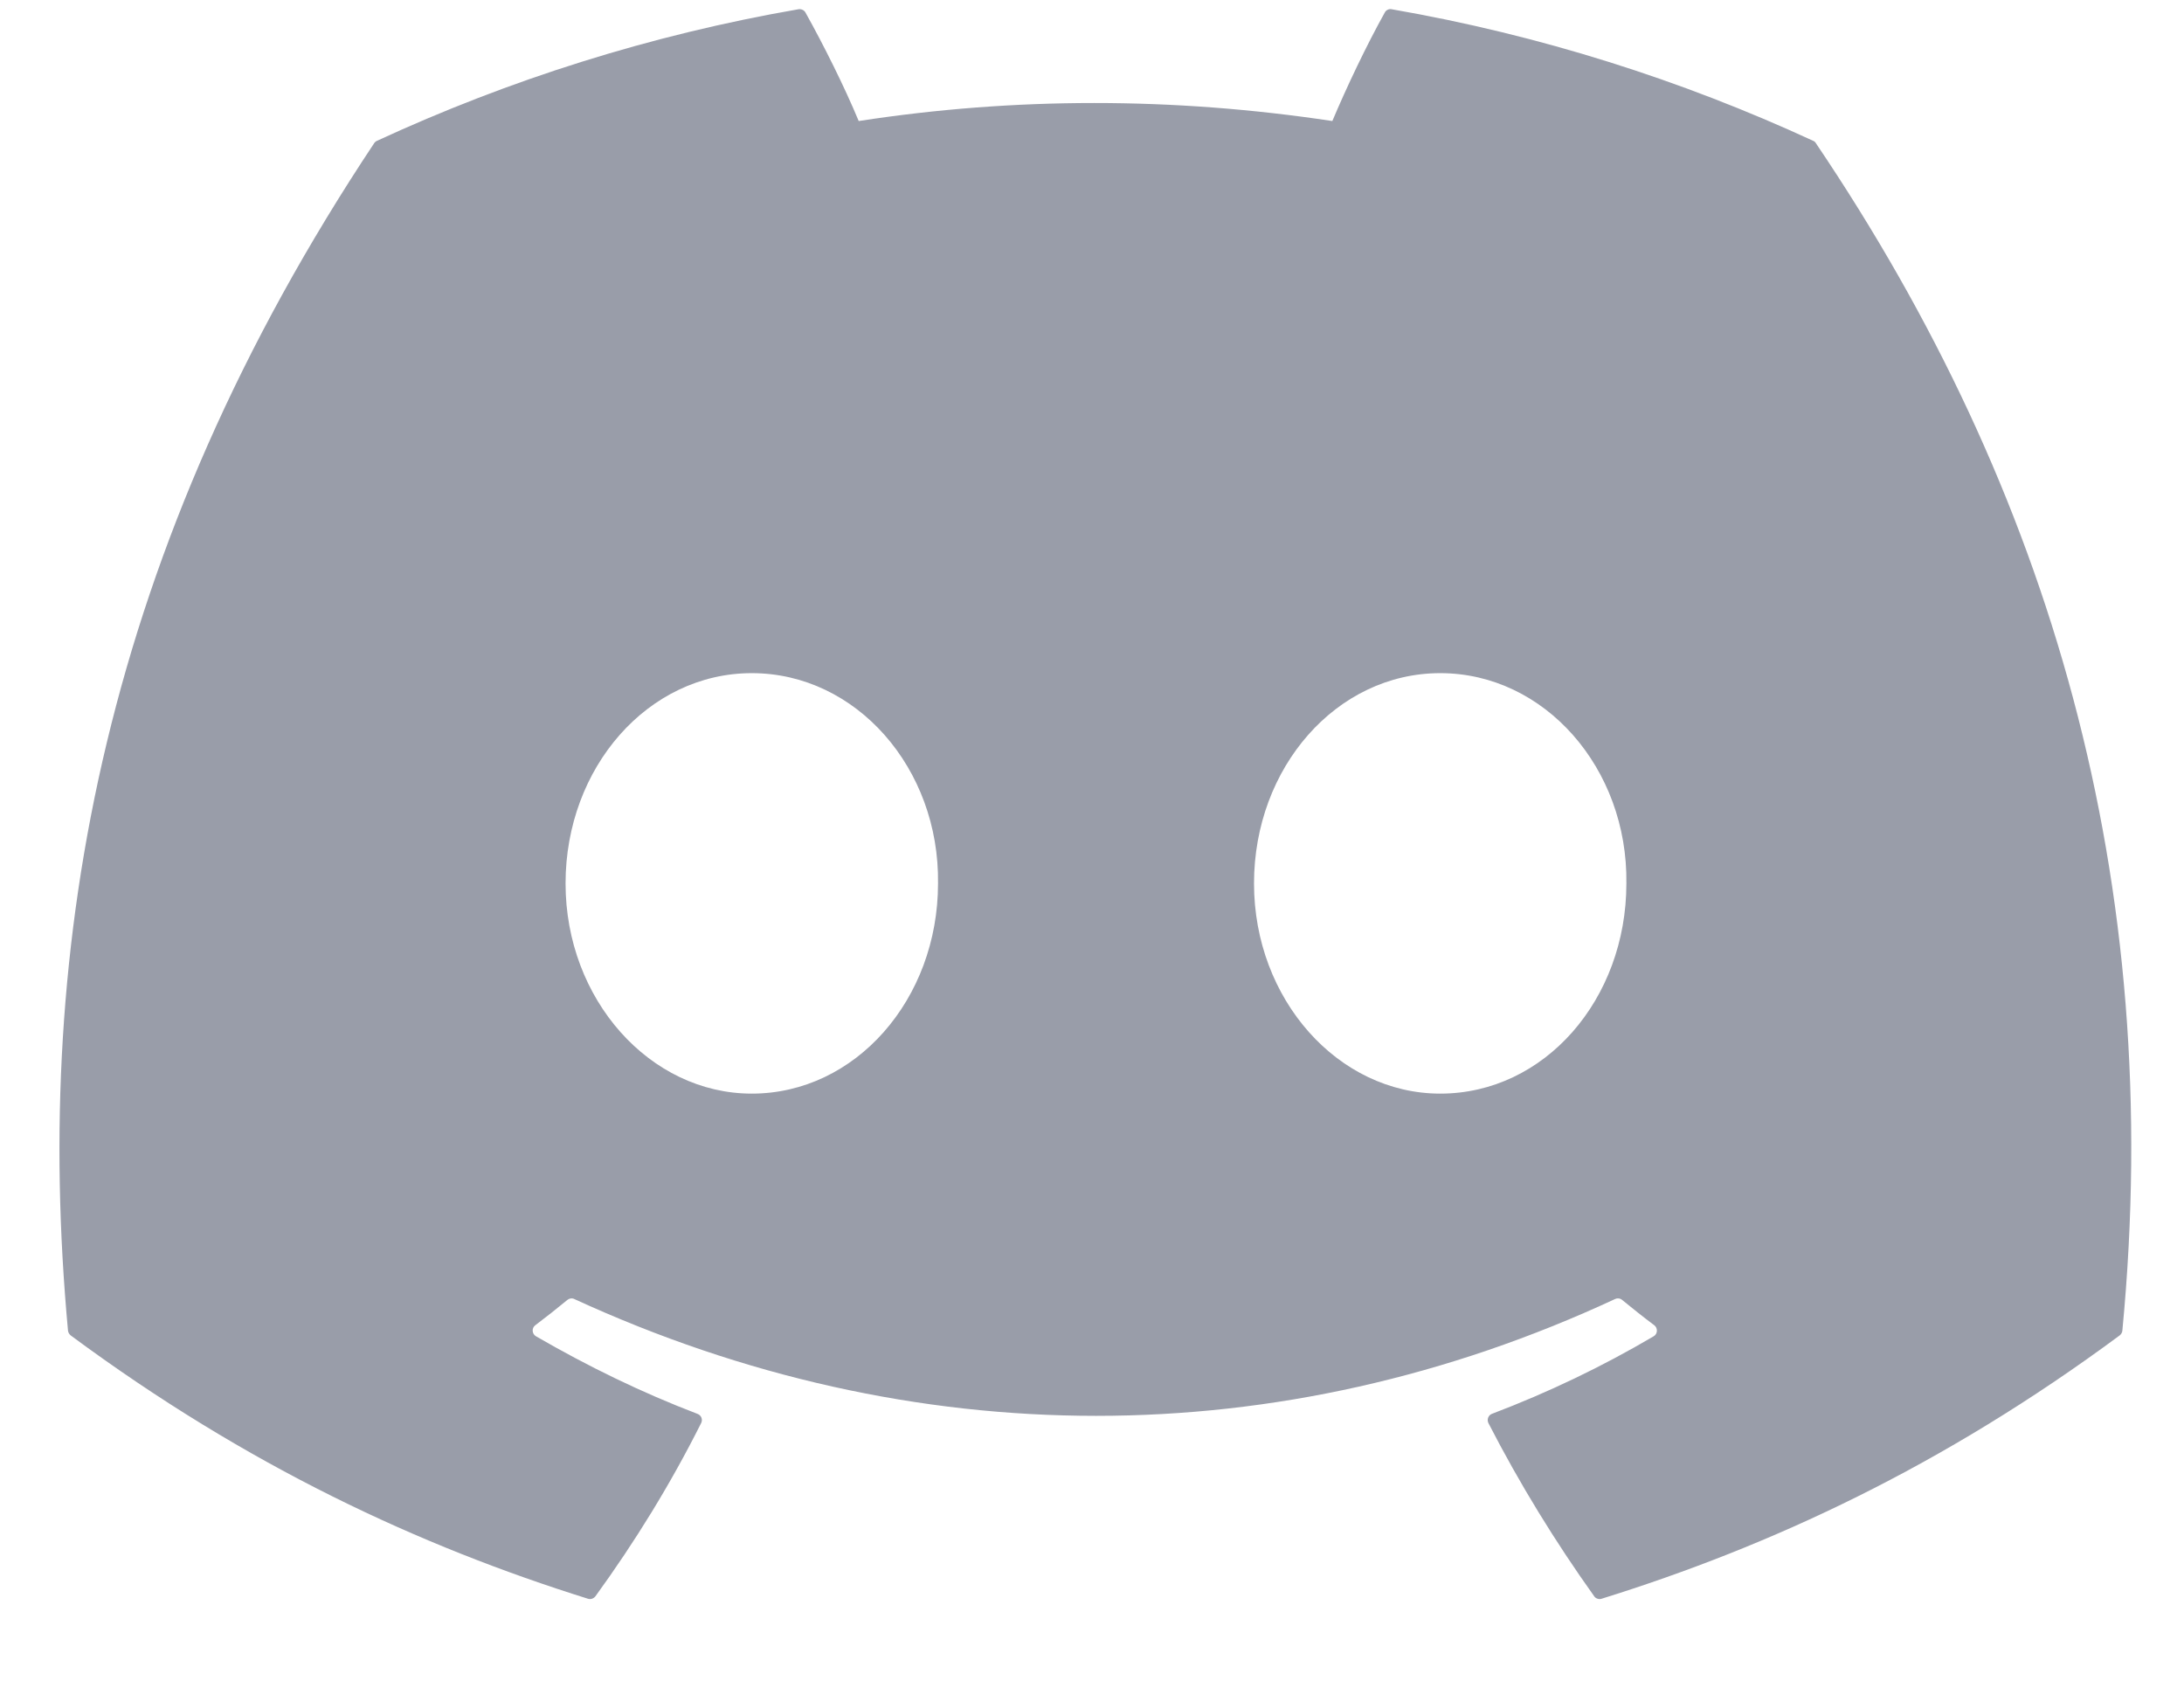 <svg width="22" height="17" viewBox="0 0 22 17" fill="none" xmlns="http://www.w3.org/2000/svg">
<path d="M18.293 1.444C20.65 4.934 21.814 8.871 21.379 13.403C21.377 13.422 21.367 13.439 21.351 13.451C19.567 14.771 17.837 15.572 16.132 16.103C16.119 16.107 16.105 16.107 16.092 16.102C16.078 16.098 16.067 16.09 16.059 16.078C15.665 15.526 15.307 14.944 14.993 14.333C14.976 14.297 14.992 14.254 15.029 14.24C15.598 14.024 16.138 13.765 16.658 13.459C16.699 13.435 16.701 13.376 16.664 13.348C16.553 13.265 16.444 13.178 16.339 13.092C16.32 13.076 16.294 13.073 16.271 13.083C12.896 14.653 9.198 14.653 5.783 13.083C5.761 13.073 5.735 13.077 5.715 13.093C5.611 13.179 5.502 13.265 5.392 13.348C5.354 13.376 5.358 13.435 5.399 13.459C5.919 13.76 6.459 14.024 7.027 14.241C7.064 14.255 7.081 14.297 7.063 14.333C6.756 14.945 6.398 15.527 5.997 16.079C5.979 16.101 5.951 16.111 5.924 16.103C4.227 15.572 2.497 14.771 0.713 13.451C0.698 13.439 0.687 13.421 0.685 13.402C0.322 9.482 1.063 5.513 3.768 1.444C3.775 1.433 3.785 1.424 3.796 1.419C5.127 0.804 6.554 0.351 8.044 0.093C8.071 0.089 8.099 0.101 8.113 0.125C8.297 0.454 8.507 0.875 8.65 1.219C10.221 0.977 11.817 0.977 13.421 1.219C13.563 0.882 13.766 0.454 13.95 0.125C13.956 0.113 13.966 0.104 13.979 0.098C13.991 0.092 14.005 0.09 14.018 0.093C15.509 0.352 16.936 0.805 18.266 1.419C18.278 1.424 18.287 1.433 18.293 1.444ZM9.449 8.898C9.465 7.739 8.626 6.78 7.573 6.78C6.528 6.78 5.697 7.73 5.697 8.898C5.697 10.065 6.545 11.015 7.573 11.015C8.618 11.015 9.449 10.065 9.449 8.898ZM16.383 8.898C16.399 7.739 15.56 6.78 14.508 6.78C13.463 6.78 12.632 7.73 12.632 8.898C12.632 10.065 13.479 11.015 14.508 11.015C15.56 11.015 16.383 10.065 16.383 8.898Z" fill="#999DA9"/>
</svg>
